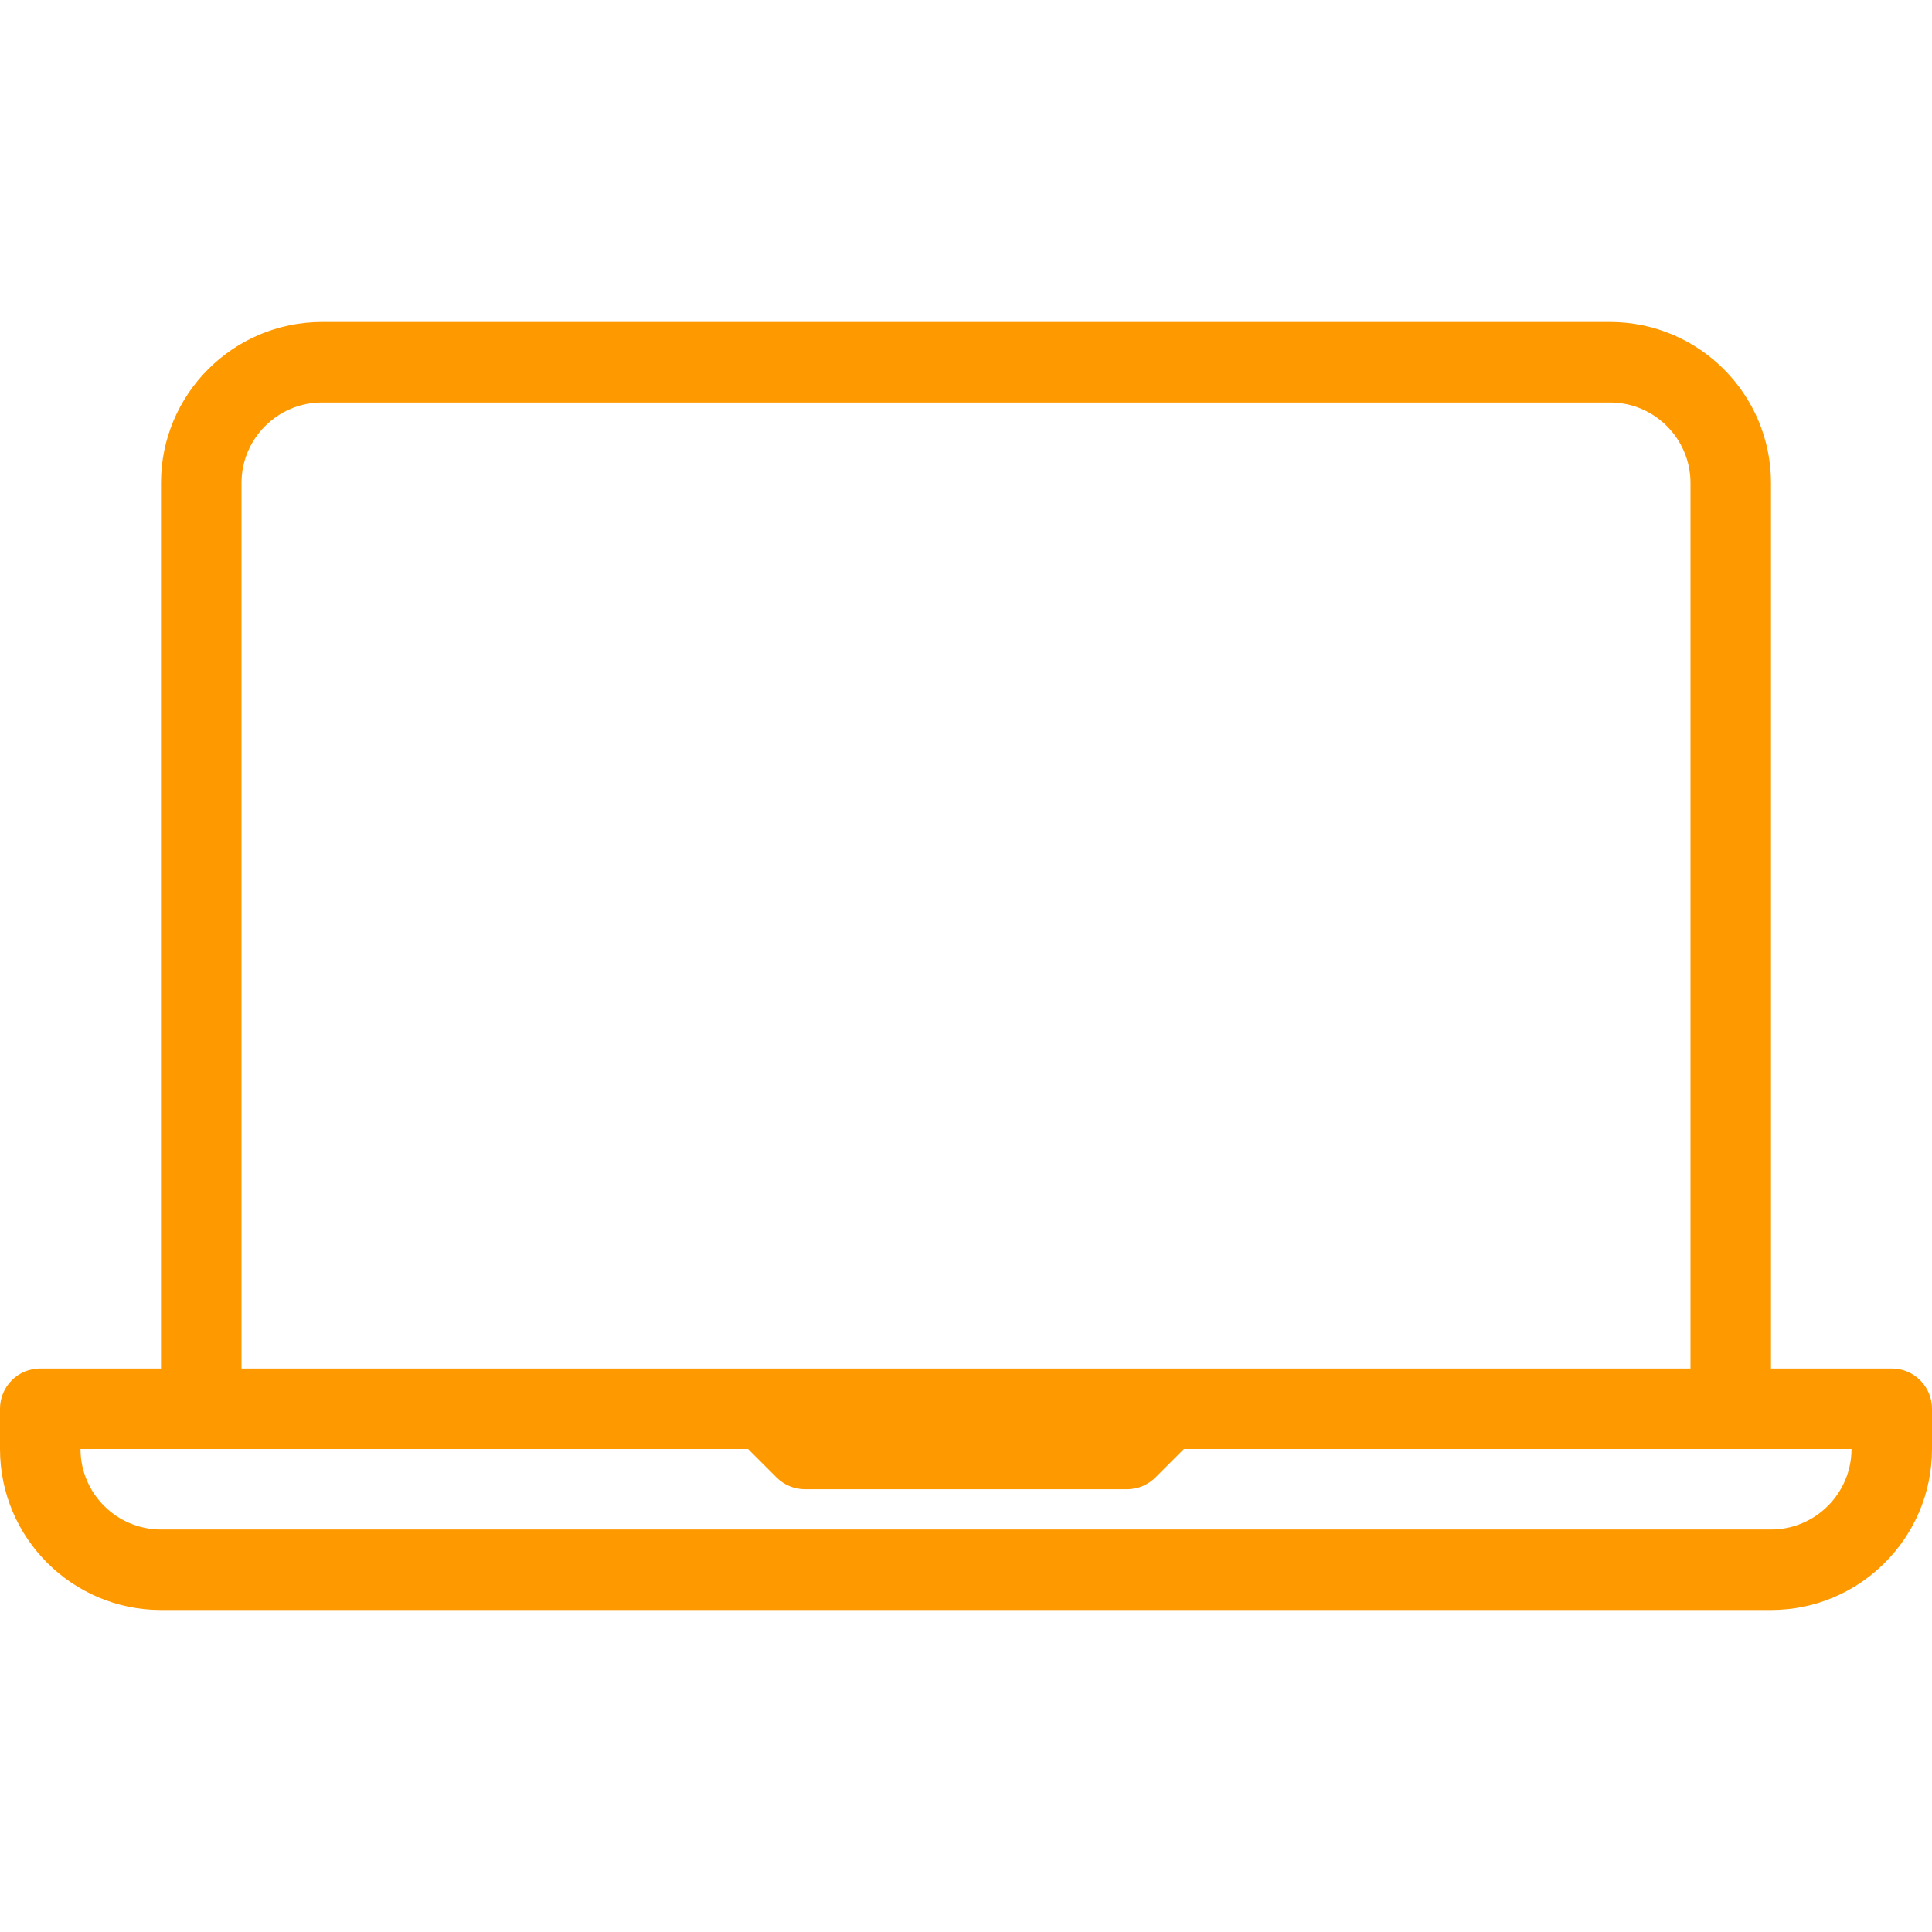 <?xml version="1.0" encoding="iso-8859-1"?>
<!-- Generator: Adobe Illustrator 19.0.0, SVG Export Plug-In . SVG Version: 6.00 Build 0)  -->
<svg version="1.1" id="Layer_1" xmlns="http://www.w3.org/2000/svg" xmlns:xlink="http://www.w3.org/1999/xlink" x="0px" y="0px"
	 viewBox="0 0 512 512" style="enable-background:new 0 0 512 512;" xml:space="preserve">
	<g>
		<path fill="#ff9900" d="M501.333,362.667h-32V128c0-23.531-19.135-42.667-42.667-42.667H85.333c-23.531,0-42.667,19.135-42.667,42.667v234.667
			h-32C4.771,362.667,0,367.437,0,373.333V384c0,23.531,19.135,42.667,42.667,42.667h426.667C492.865,426.667,512,407.531,512,384
			v-10.667C512,367.437,507.229,362.667,501.333,362.667z M64,128c0-11.76,9.573-21.333,21.333-21.333h341.333
			c11.76,0,21.333,9.573,21.333,21.333v234.667H309.333H202.667H64V128z M469.333,405.333H42.667
			c-11.76,0-21.333-9.573-21.333-21.333h32H198.25l7.542,7.542c2,2,4.708,3.125,7.542,3.125h85.333c2.833,0,5.542-1.125,7.542-3.125
			L313.75,384h144.917h32C490.667,395.76,481.094,405.333,469.333,405.333z"/>
	</g>
</svg>
